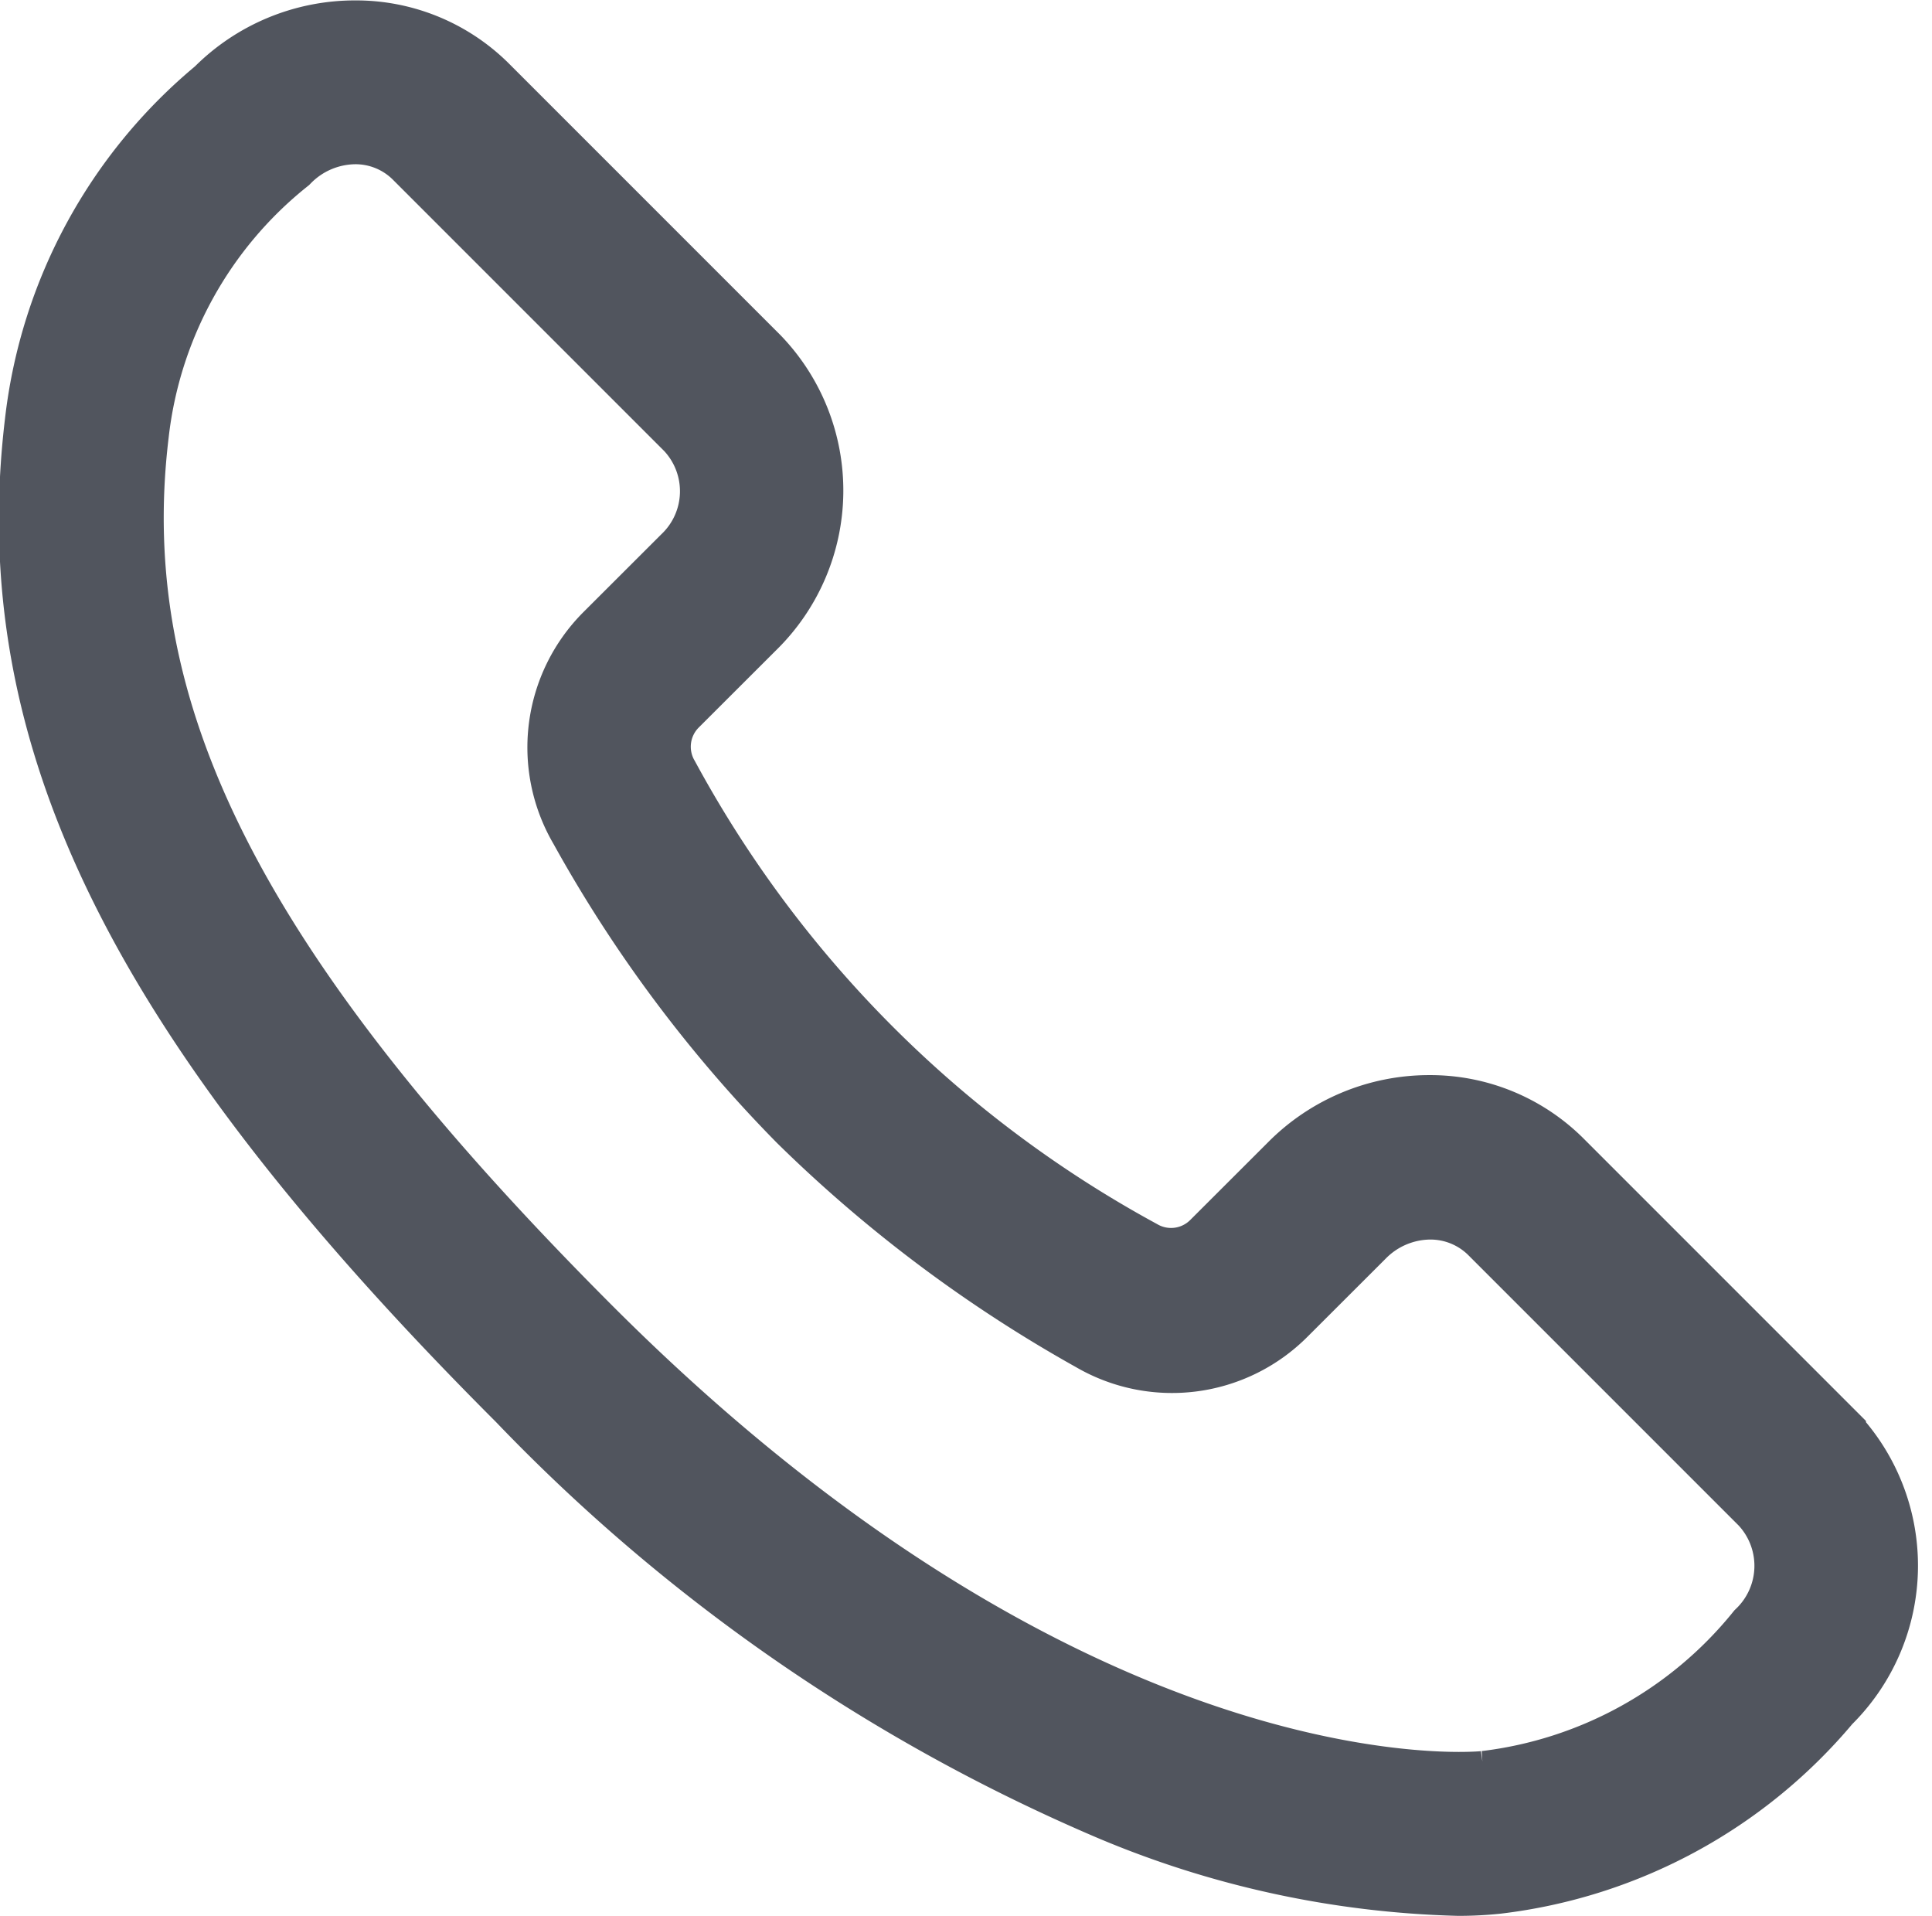 <svg xmlns="http://www.w3.org/2000/svg" width="18.871" height="18.711" viewBox="0 0 18.871 18.711">
  <g id="Сгруппировать_298" data-name="Сгруппировать 298" transform="translate(0.364 0.375)">
    <path id="Контур_95" data-name="Контур 95" d="M59.191,63.733h0A9.293,9.293,0,0,1,55.81,63a17.427,17.427,0,0,1-5.75-3.977c-3.7-3.7-5.058-6.451-4.691-9.5a4.886,4.886,0,0,1,1.735-3.2,1.842,1.842,0,0,1,1.31-.547,1.741,1.741,0,0,1,1.241.509L52.3,48.93a1.807,1.807,0,0,1-.035,2.55l-.758.757a.64.64,0,0,0-.1.776,11.587,11.587,0,0,0,4.657,4.665.639.639,0,0,0,.773-.1l.762-.761a1.84,1.84,0,0,1,1.308-.545,1.744,1.744,0,0,1,1.241.508l2.65,2.65a1.811,1.811,0,0,1-.035,2.551l0,0a4.932,4.932,0,0,1-3.2,1.733h0A3.5,3.5,0,0,1,59.191,63.733ZM48.414,46.626a.992.992,0,0,0-.7.3,4.037,4.037,0,0,0-1.492,2.7c-.333,2.756.956,5.3,4.446,8.793,4.141,4.141,7.574,4.462,8.527,4.463h0c.157,0,.249-.008.27-.011a4.106,4.106,0,0,0,2.7-1.493.955.955,0,0,0,.034-1.343l-2.649-2.649a.9.9,0,0,0-.637-.258.991.991,0,0,0-.7.3l-.763.762a1.493,1.493,0,0,1-1.806.234,13.327,13.327,0,0,1-2.843-2.13,13.046,13.046,0,0,1-2.122-2.841,1.494,1.494,0,0,1,.232-1.813l.758-.757a.952.952,0,0,0,.035-1.342l-2.649-2.649A.892.892,0,0,0,48.414,46.626Z" transform="translate(-45.311 -45.772)" fill="#51555e" stroke="#51555e" stroke-width="0.75"/>
  </g>
</svg>
